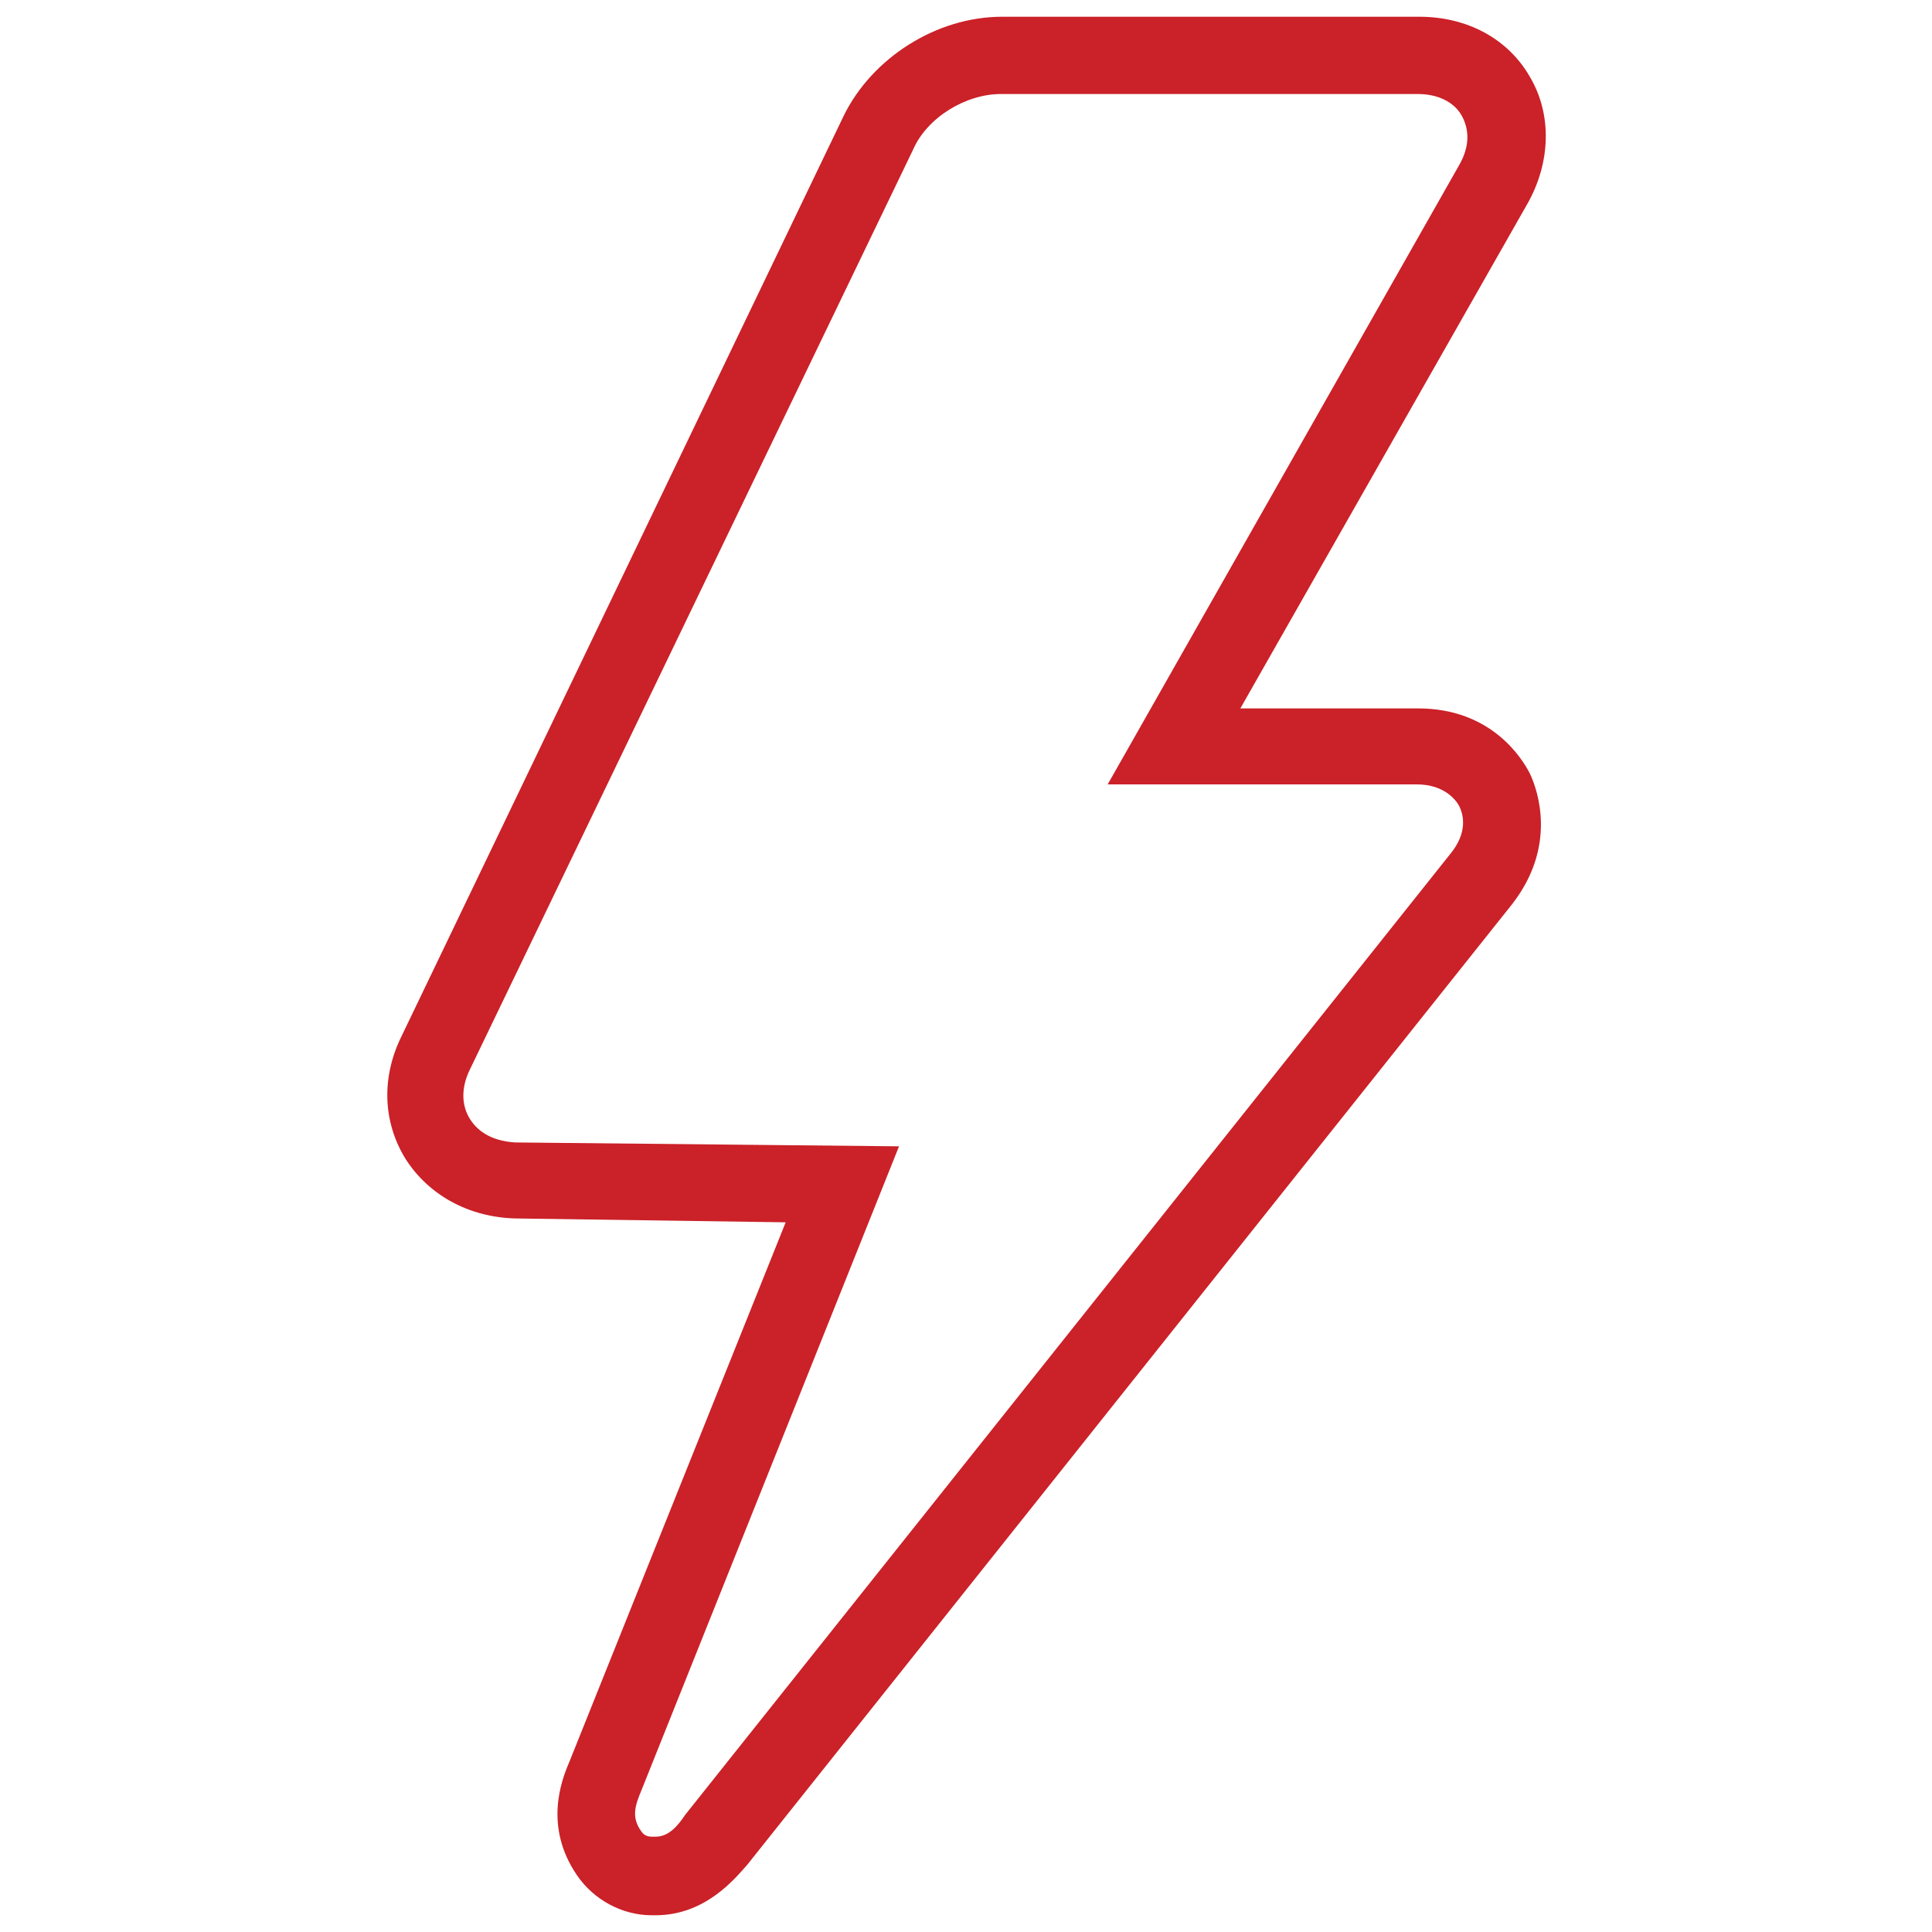 <?xml version="1.0" encoding="utf-8"?>
<!-- Generator: Adobe Illustrator 19.2.0, SVG Export Plug-In . SVG Version: 6.00 Build 0)  -->
<svg version="1.1" id="Camada_1" xmlns="http://www.w3.org/2000/svg" xmlns:xlink="http://www.w3.org/1999/xlink" x="0px" y="0px"
	 viewBox="0 0 150 150" style="enable-background:new 0 0 150 150;" xml:space="preserve">
<style type="text/css">
	.st0{fill:#FFFFFF;}
	.st1{fill:#32338D;}
	.st2{fill:#CB2128;}
	.st3{fill:#010002;}
</style>
<g>
	<g>
		<path class="st2" d="M50.9,148.7h-0.3c-2.3,0-4.5-1.2-5.8-3.1c-2.6-3.8-1.2-7.4-0.6-8.8L61,94.9l-21-0.3c-3.6-0.1-6.7-1.8-8.5-4.6
			c-1.8-2.9-1.9-6.4-0.3-9.6L65.5,9c2.2-4.5,7.2-7.7,12.3-7.7h32.4c3.7,0,6.9,1.7,8.6,4.7c1.7,2.9,1.6,6.6-0.2,9.8L96.3,55h13.8
			c5.7,0,8.1,3.9,8.7,5.1c0.6,1.3,2.1,5.6-1.4,10.1l-59.4,74.6C57.1,145.8,54.8,148.7,50.9,148.7z M77.7,7.3c-2.7,0-5.7,1.8-6.8,4.3
			L36.5,83c-0.7,1.4-0.7,2.8,0,3.9c0.7,1.1,1.9,1.7,3.5,1.8L69.8,89l-20,50c-0.5,1.2-0.8,2.1,0,3.2c0.2,0.3,0.5,0.4,0.8,0.4h0.3
			c1,0,1.7-0.8,2.3-1.7l59.4-74.6c1.4-1.7,1-3.1,0.7-3.7c-0.2-0.4-1.1-1.7-3.3-1.7H86l27.3-48.1c0.8-1.4,0.8-2.7,0.2-3.8l0,0
			c-0.6-1.1-1.9-1.7-3.4-1.7H77.7z"/>
	</g>
</g>
</svg>

